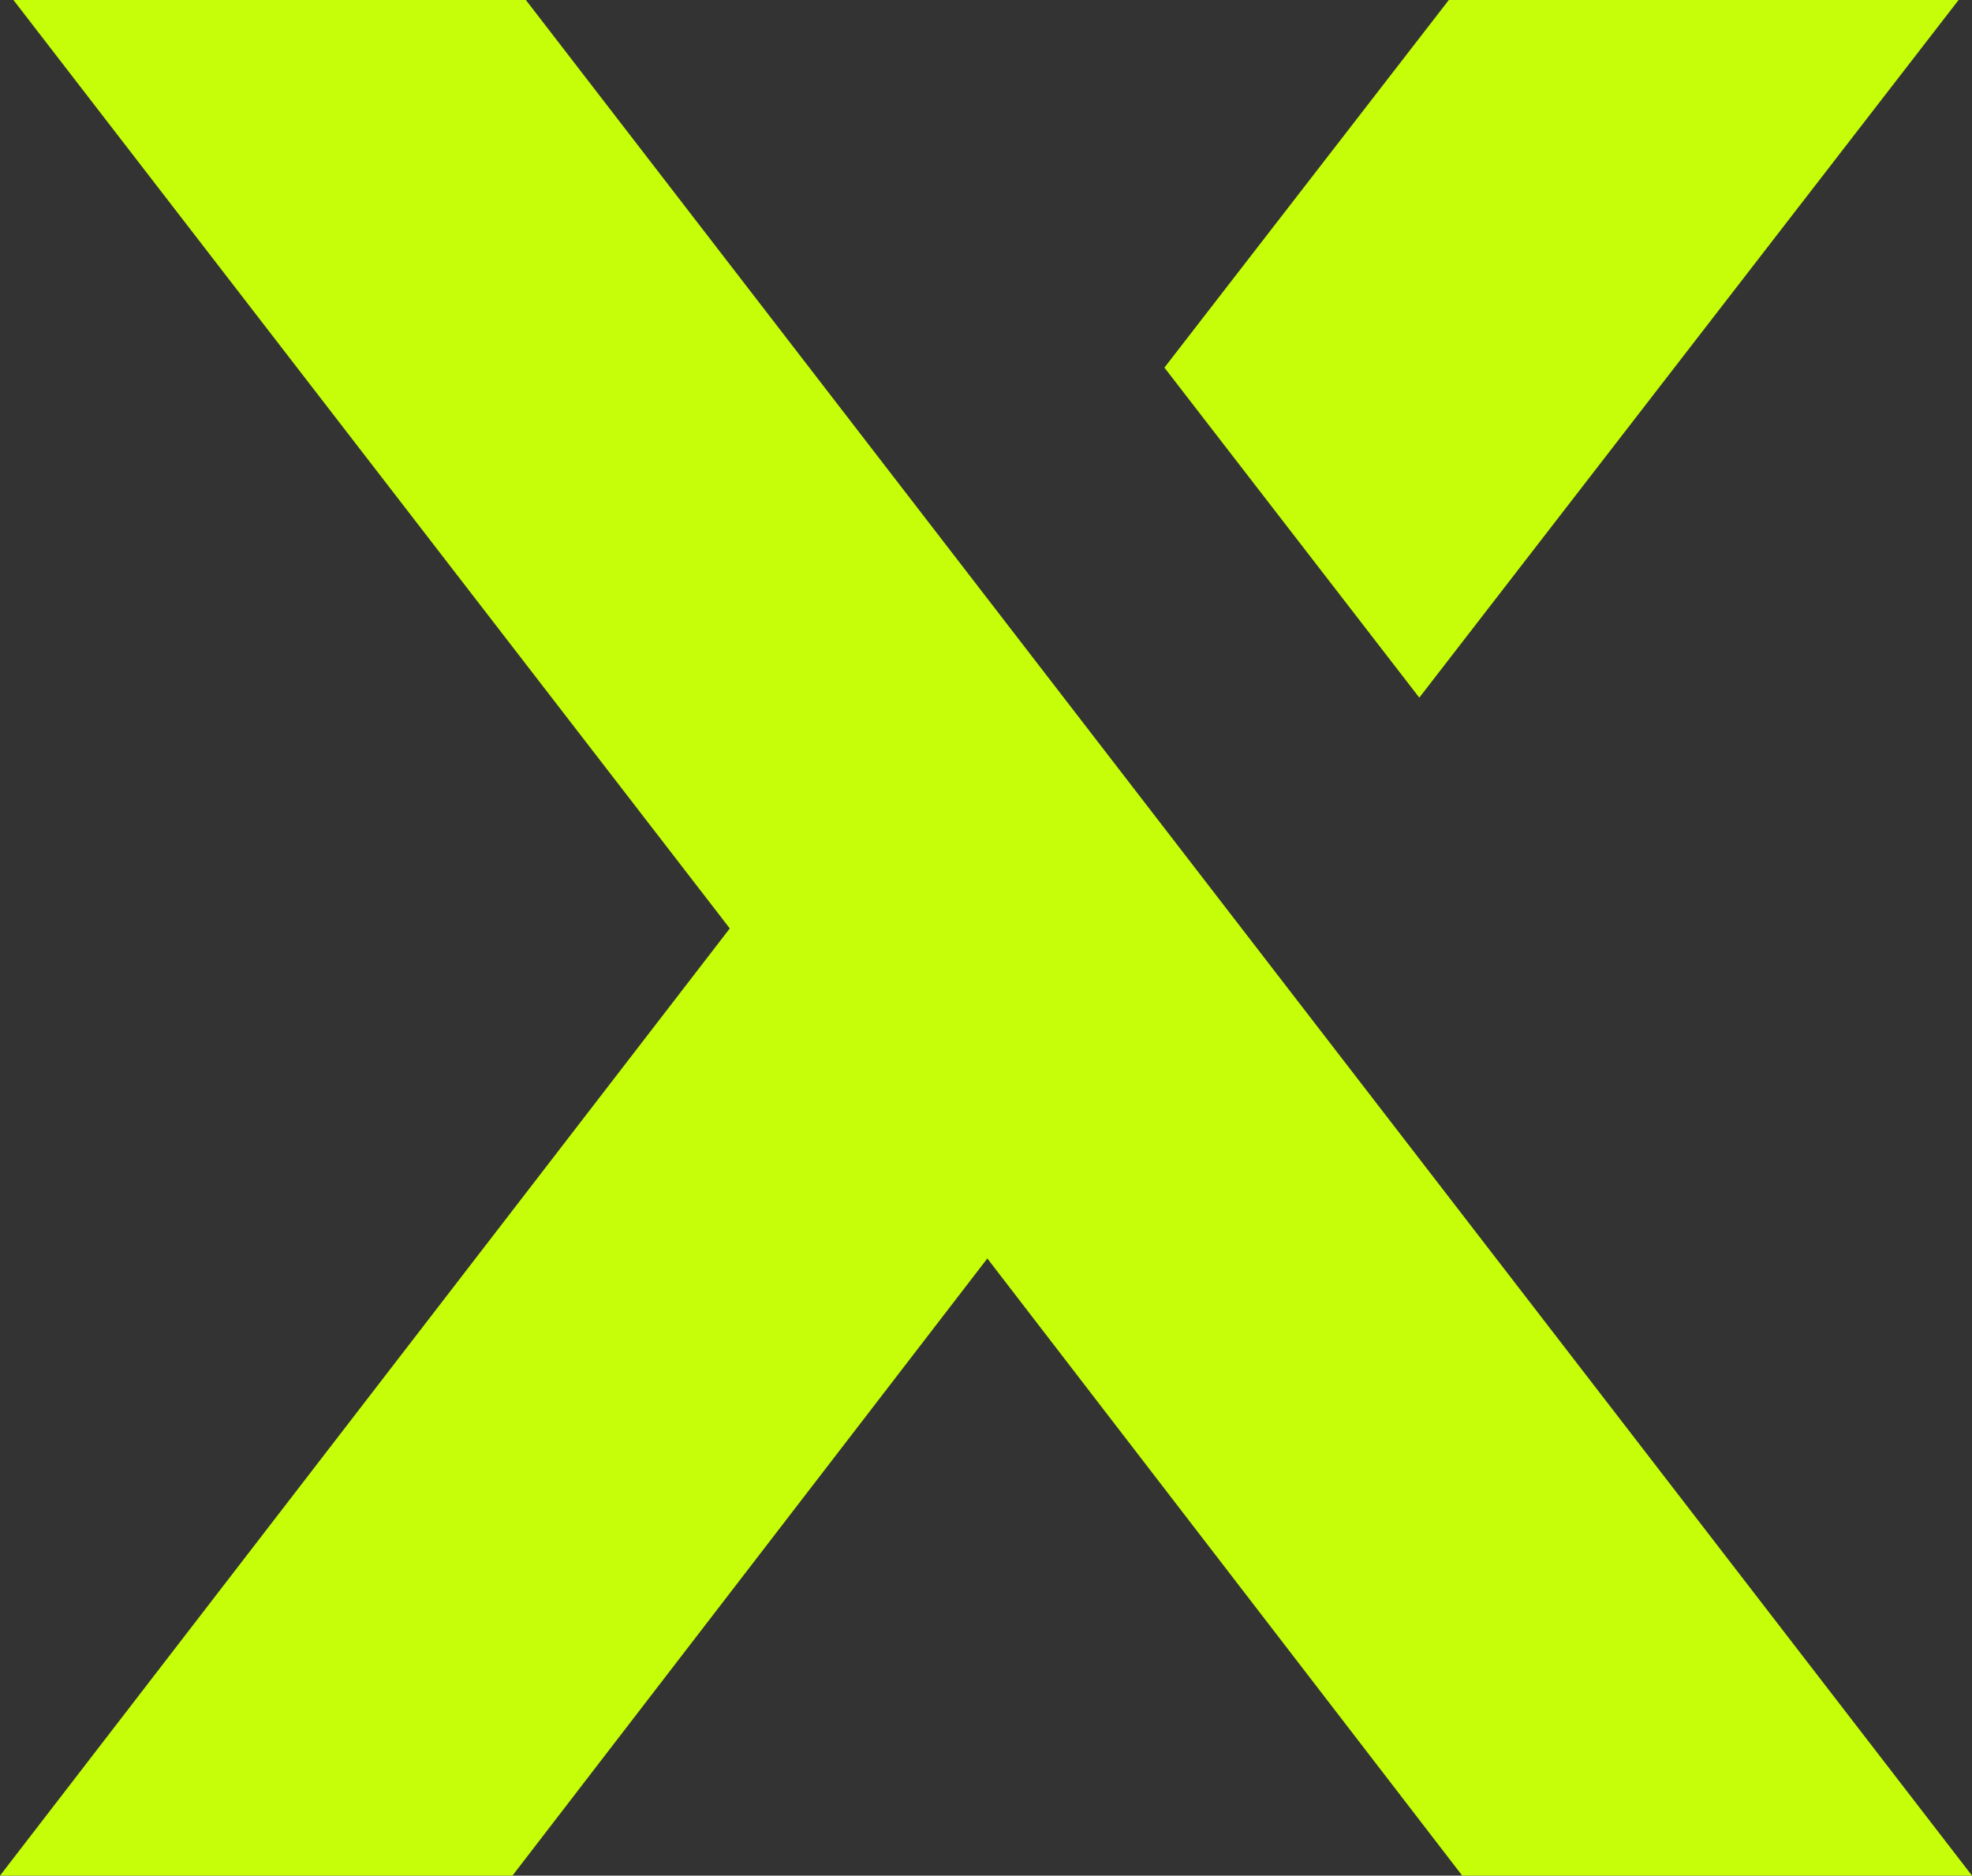 <svg xmlns="http://www.w3.org/2000/svg" width="1134.577" height="1079" viewBox="0 0 1134.577 1079">
  <rect x="0" y="0" width="1134.577" height="1079" fill="#333333" stroke="none"/>
  <g id="Group_30655" data-name="Group 30655" transform="translate(-785.423)">
    <path id="Path_4" data-name="Path 4" d="M7.722,0l412.15,534.1L0,1079H294.837l273.22-355.04L841.282,1079h293.3L302.559,0ZM833.564,0,669.938,211.476,816.586,401.339,1126.859,0Z" transform="translate(785.423)" fill="#c5fe08"/>
  </g>
</svg>
